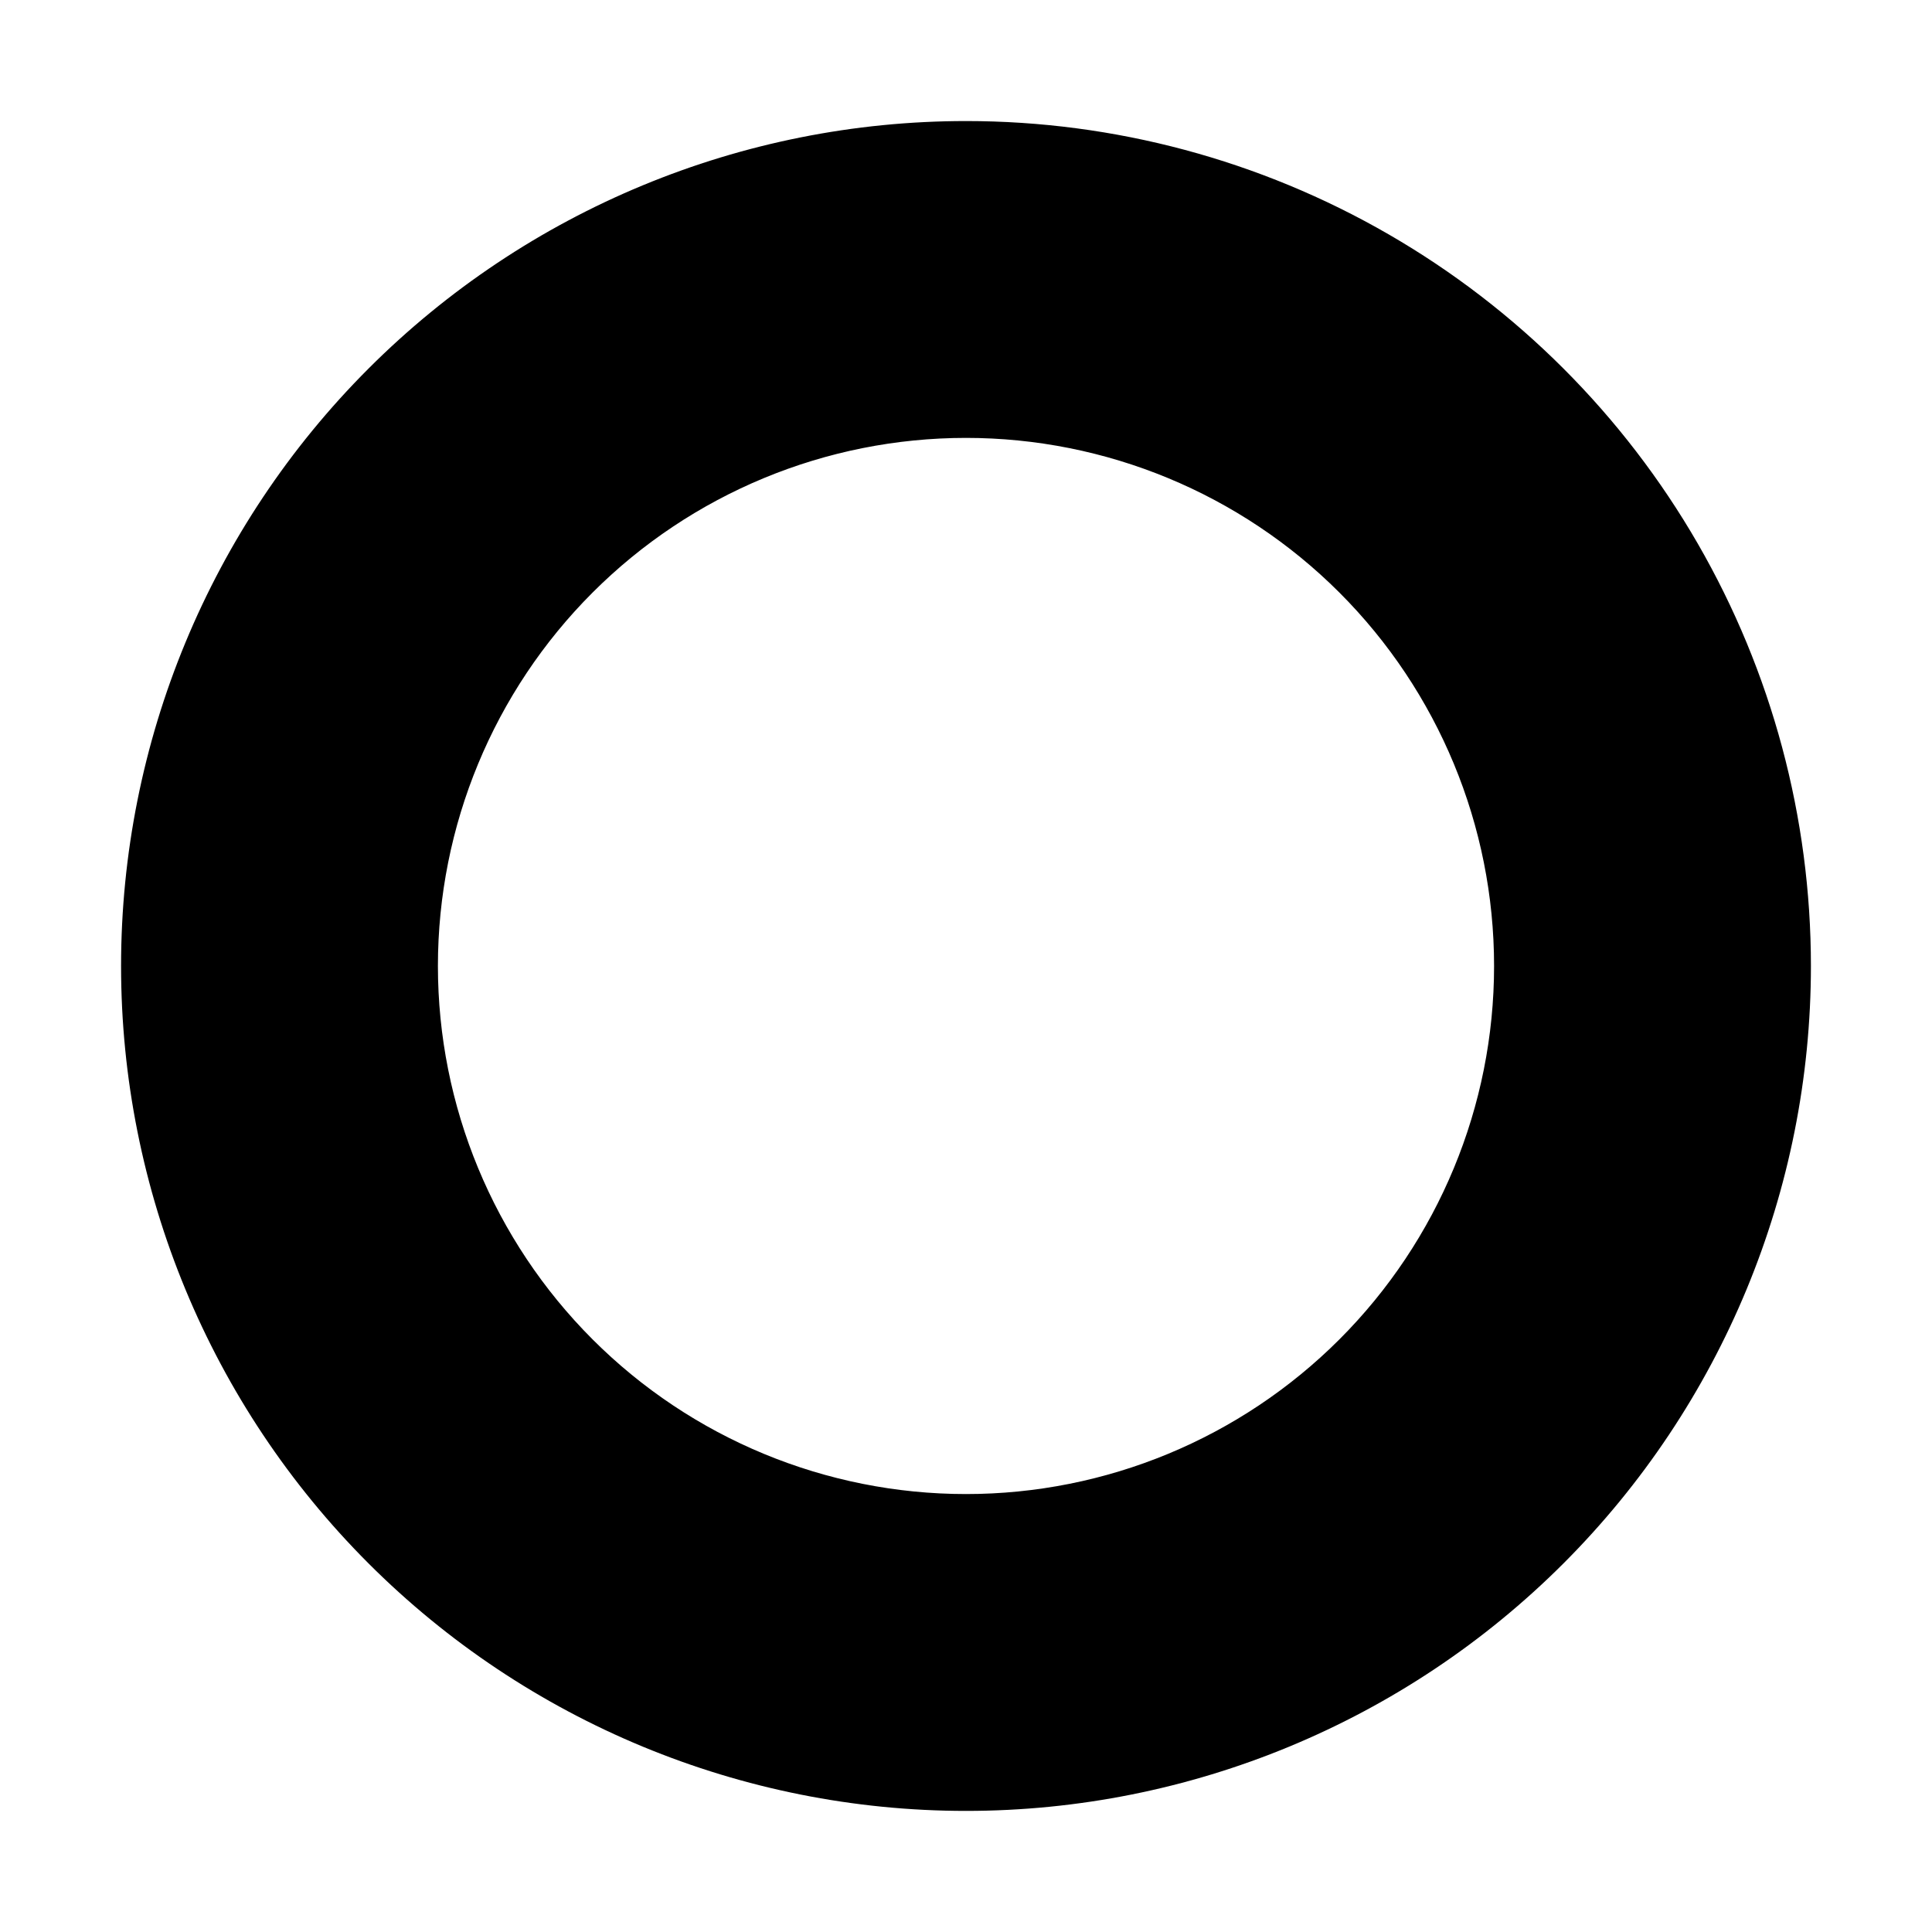 <?xml version="1.0" encoding="UTF-8"?>
<!-- Uploaded to: ICON Repo, www.iconrepo.com, Generator: ICON Repo Mixer Tools -->
<svg fill="#000000" width="800px" height="800px" version="1.1" viewBox="144 144 512 512" xmlns="http://www.w3.org/2000/svg">
 <path d="m400 176.08c-59.387 0-116.34 23.594-158.33 65.586-41.992 41.992-65.586 98.945-65.586 158.33 0 59.383 23.594 116.34 65.586 158.33 41.992 41.992 98.945 65.582 158.33 65.582 59.383 0 116.34-23.59 158.33-65.582 41.992-41.992 65.582-98.949 65.582-158.33 0-39.309-10.348-77.918-30-111.96-19.652-34.039-47.918-62.305-81.957-81.957-34.039-19.652-72.652-30-111.96-30zm0 363.86c-37.117 0-72.715-14.742-98.961-40.988-26.242-26.246-40.988-61.844-40.988-98.957 0-37.117 14.746-72.715 40.988-98.961 26.246-26.242 61.844-40.988 98.961-40.988 37.113 0 72.711 14.746 98.957 40.988 26.246 26.246 40.988 61.844 40.988 98.961 0 37.113-14.742 72.711-40.988 98.957-26.246 26.246-61.844 40.988-98.957 40.988z"/>
</svg>